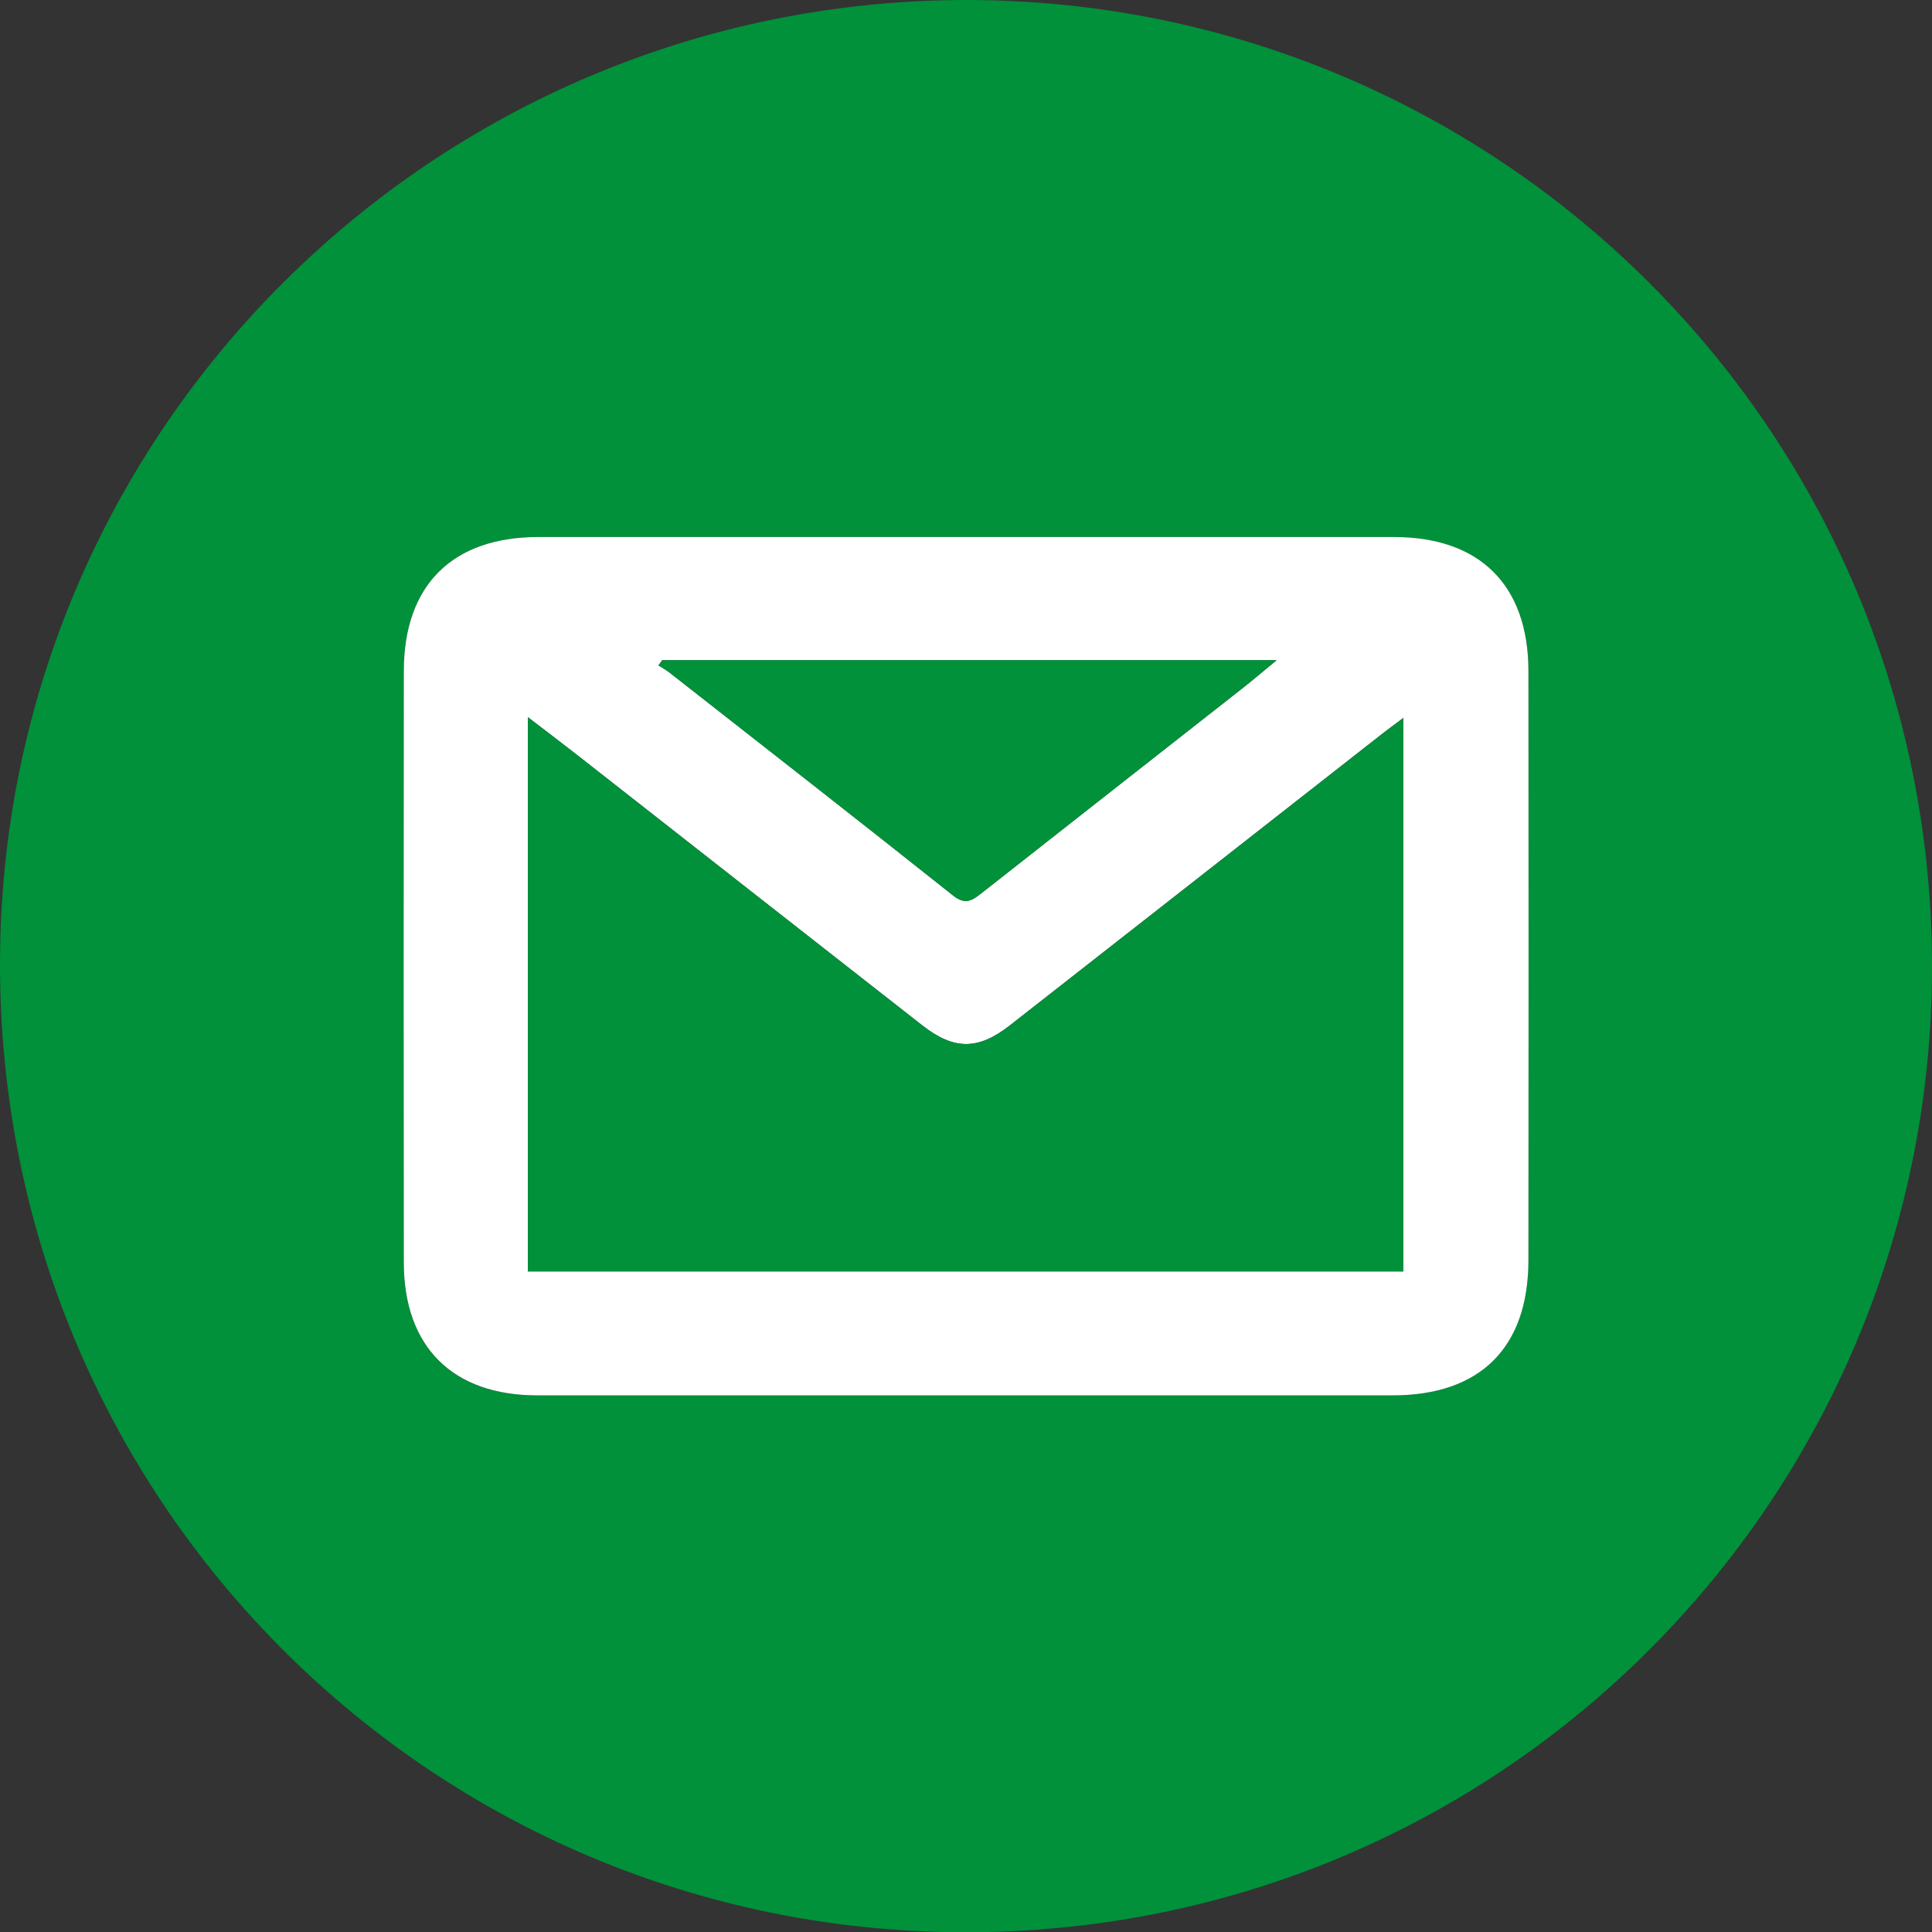 <?xml version="1.0" encoding="UTF-8"?>
<svg id="_レイヤー_2" data-name="レイヤー 2" xmlns="http://www.w3.org/2000/svg" viewBox="0 0 72.991 73">
  <rect x="0" y="0" width="72.991" height="73" fill="#333333" stroke="none"/>
  <defs>
    <style>
      .cls-1 {
        fill: #fff;
      }

      .cls-2 {
        fill: #00913a;
      }
    </style>
  </defs>
  <g id="_レイヤー_1-2" data-name="レイヤー 1">
    <g>
      <path class="cls-2" d="M36.543,0c20.205.031,36.691,16.473,36.445,36.974-.24,20.009-16.625,36.361-37.132,36.021C16.024,72.667-.031,56.526,0,36.371.031,16.278,16.395,0,36.543,0ZM36.499,52.717c5.373,0,10.747,0,16.12,0,3.302,0,5.121-1.805,5.124-5.103.006-7.422.007-14.844,0-22.266-.003-3.242-1.838-5.06-5.081-5.06-10.775-.001-21.551-.001-32.326,0-3.243,0-5.077,1.817-5.081,5.061-.008,7.45-.009,14.901,0,22.351.004,3.19,1.85,5.016,5.037,5.017,5.402.003,10.804,0,16.206,0Z"/>
      <path class="cls-1" d="M36.499,52.717c-5.402,0-10.804.002-16.206,0-3.187-.002-5.033-1.827-5.037-5.017-.01-7.45-.008-14.901,0-22.351.003-3.243,1.837-5.06,5.081-5.061,10.775-.001,21.551-.001,32.326,0,3.243,0,5.077,1.818,5.081,5.06.008,7.422.007,14.844,0,22.266-.003,3.299-1.822,5.103-5.124,5.103-5.373.001-10.747,0-16.12,0ZM19.942,48.034h33.077v-20.91c-.326.244-.552.407-.771.578-4.698,3.679-9.394,7.361-14.095,11.037-1.199.938-2.107.94-3.309,0-4.365-3.413-8.724-6.835-13.087-10.252-.568-.444-1.144-.878-1.815-1.392v20.938ZM25.018,24.944l-.14.194c.139.09.287.17.417.272,3.576,2.802,7.159,5.596,10.715,8.423.473.376.733.176,1.086-.102,3.28-2.582,6.566-5.155,9.849-7.733.382-.3.752-.617,1.283-1.054h-23.21Z"/>
      <path class="cls-2" d="M19.942,48.034v-20.938c.672.514,1.248.948,1.815,1.392,4.363,3.417,8.721,6.839,13.087,10.252,1.202.94,2.11.937,3.309,0,4.7-3.676,9.396-7.358,14.095-11.037.219-.171.445-.334.771-.578v20.91H19.942Z"/>
      <path class="cls-2" d="M25.018,24.944h23.21c-.531.437-.901.754-1.283,1.054-3.283,2.578-6.569,5.151-9.849,7.733-.354.278-.613.478-1.086.102-3.556-2.827-7.139-5.621-10.715-8.423-.13-.102-.277-.182-.417-.272l.14-.194Z"/>
    </g>
  </g>
</svg>